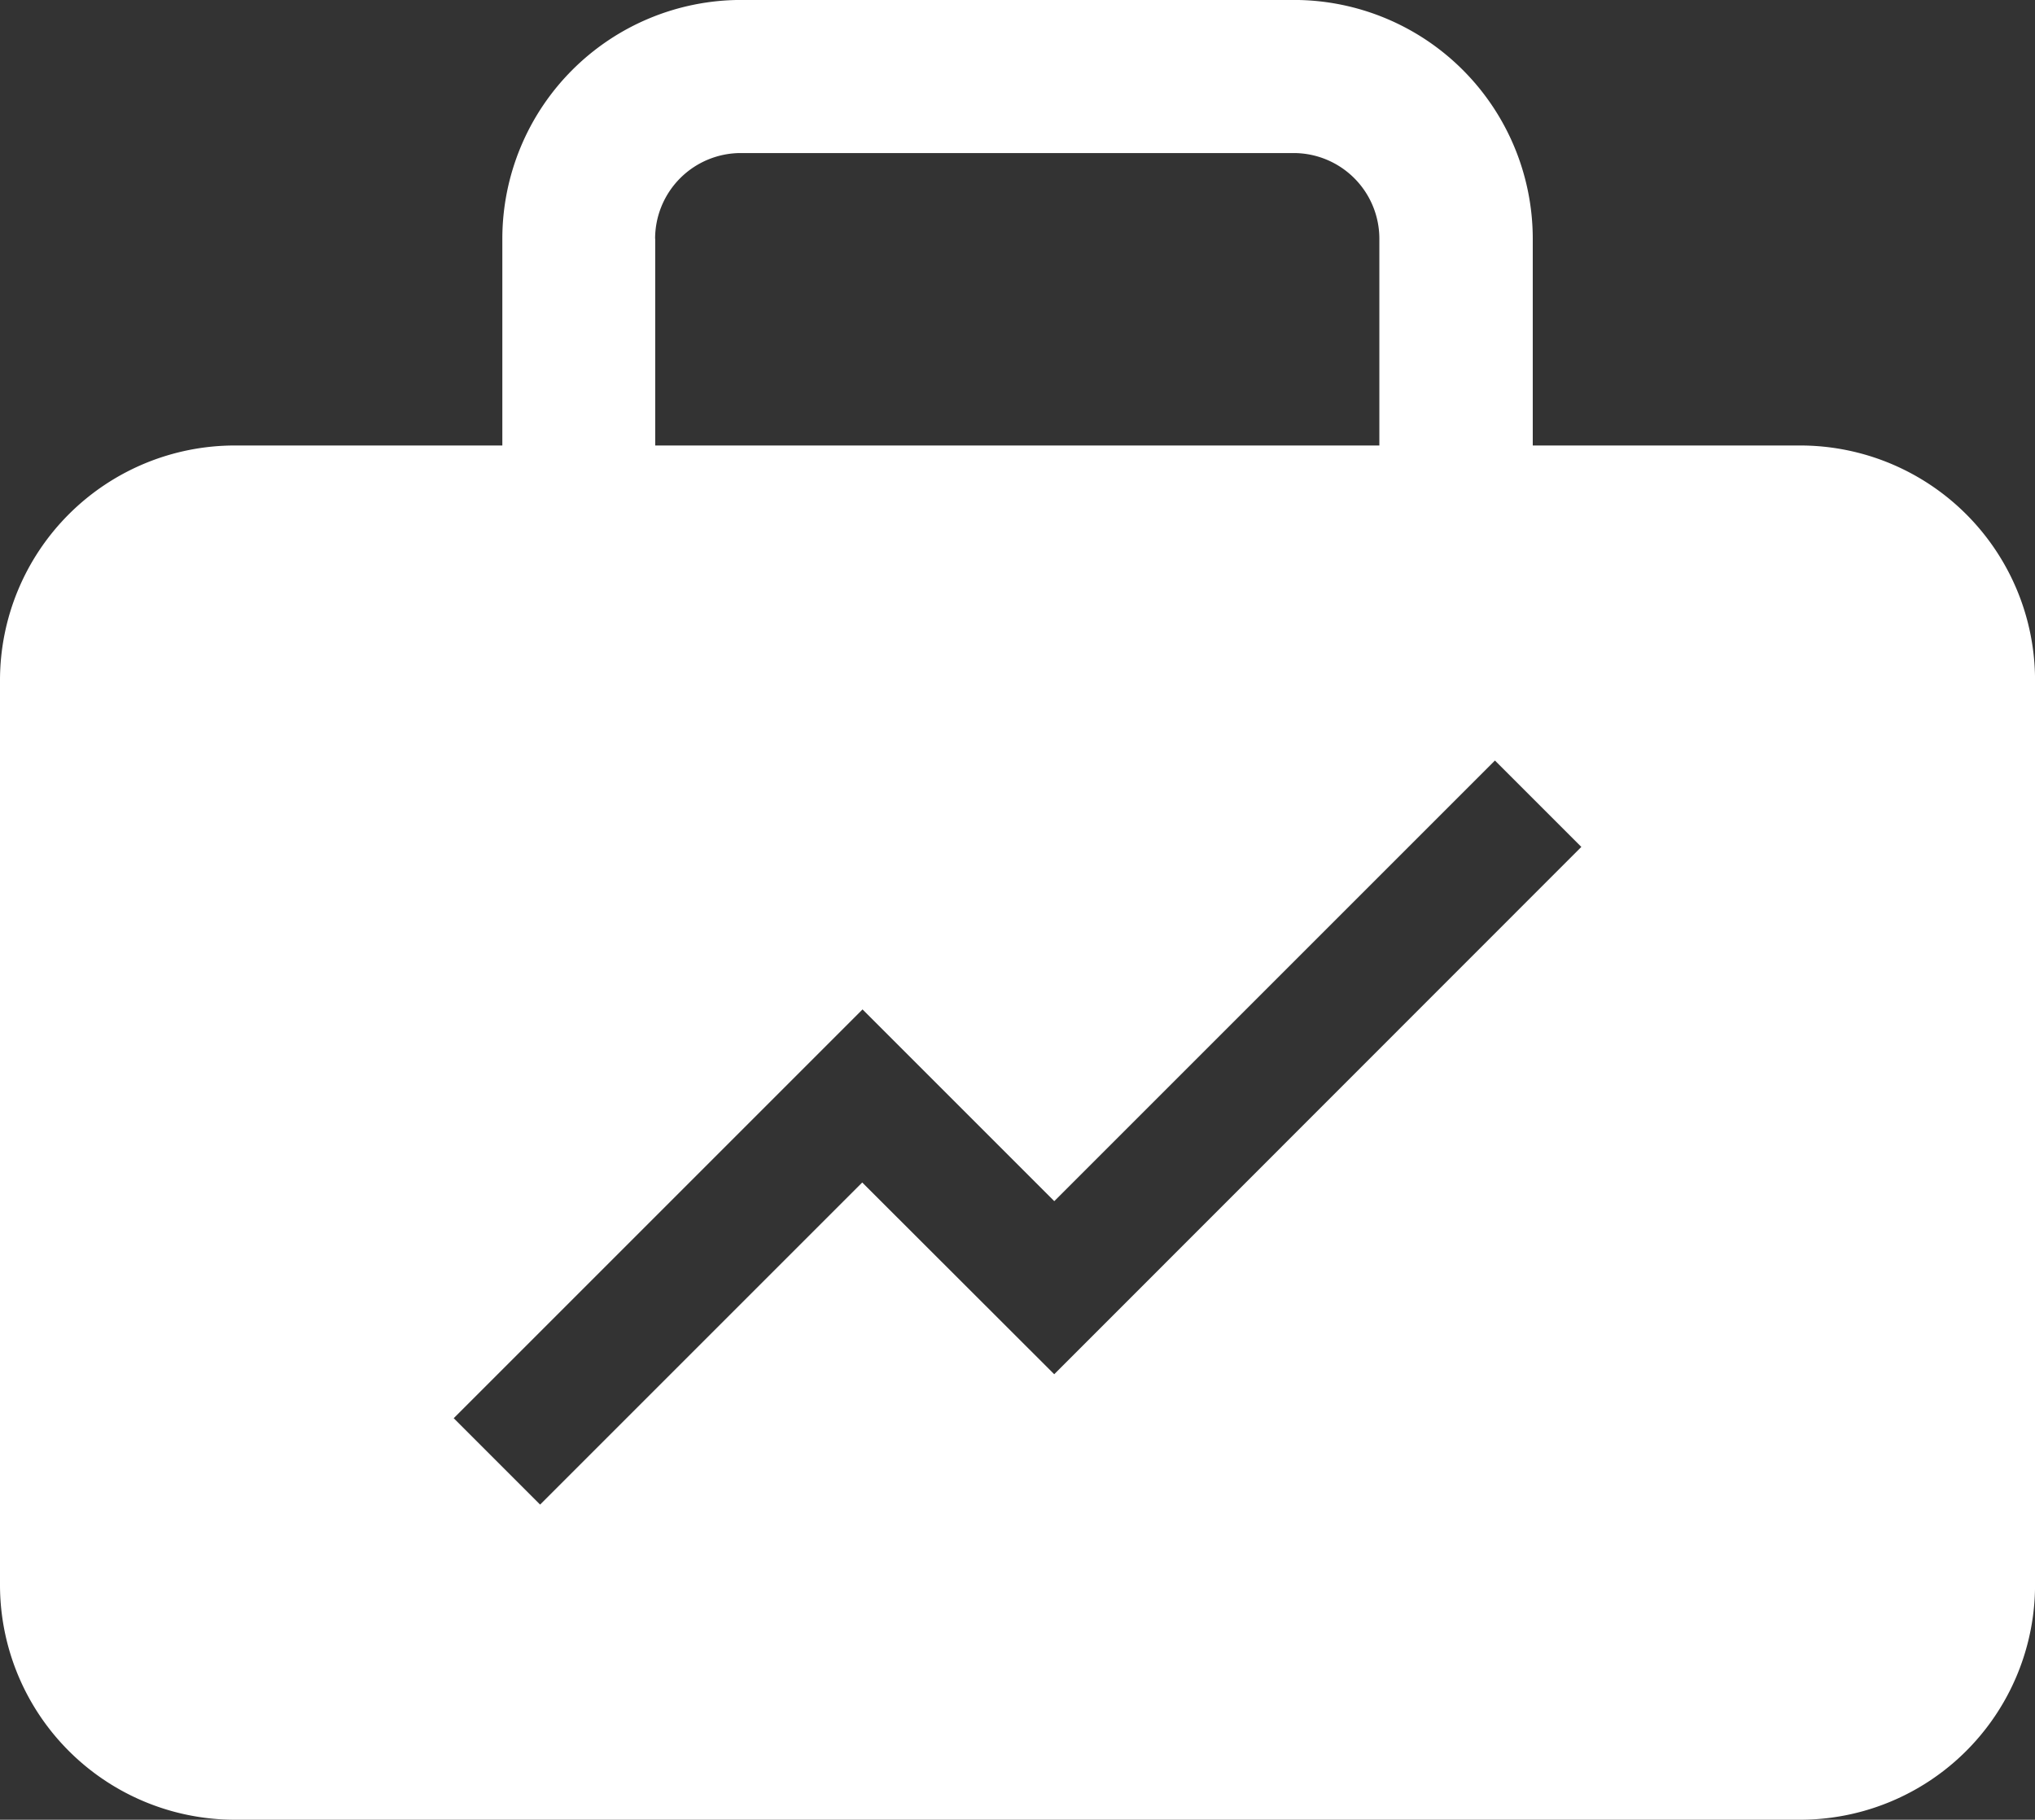 <svg xmlns="http://www.w3.org/2000/svg" width="41.973" height="37.535" viewBox="0 0 41.973 37.535">
  <rect x="0" y="0" width="41.973" height="37.535" fill="#333333" stroke="none"/>
  <g id="Group_81" data-name="Group 81" transform="translate(-1589.316 -3966)">
    <path id="Path_105" data-name="Path 105" d="M49.442,25.49H43.93V21.224A4.928,4.928,0,0,0,39.007,16.3H27.6a4.928,4.928,0,0,0-4.923,4.923V25.49H17.161a4.845,4.845,0,0,0-4.845,4.845V48.991a4.845,4.845,0,0,0,4.845,4.845H49.445a4.845,4.845,0,0,0,4.845-4.845V30.335a4.845,4.845,0,0,0-4.845-4.845ZM25.828,21.224a1.768,1.768,0,0,1,1.766-1.766H39a1.768,1.768,0,0,1,1.766,1.766V25.49H25.83V21.224ZM34.06,44.647,30.1,40.692l-6.644,6.644-1.782-1.782,8.432-8.432,3.955,3.955,9.089-9.089,1.782,1.782Z" transform="translate(1577 3949.699)" fill="#fff"/>
  </g>
</svg>
